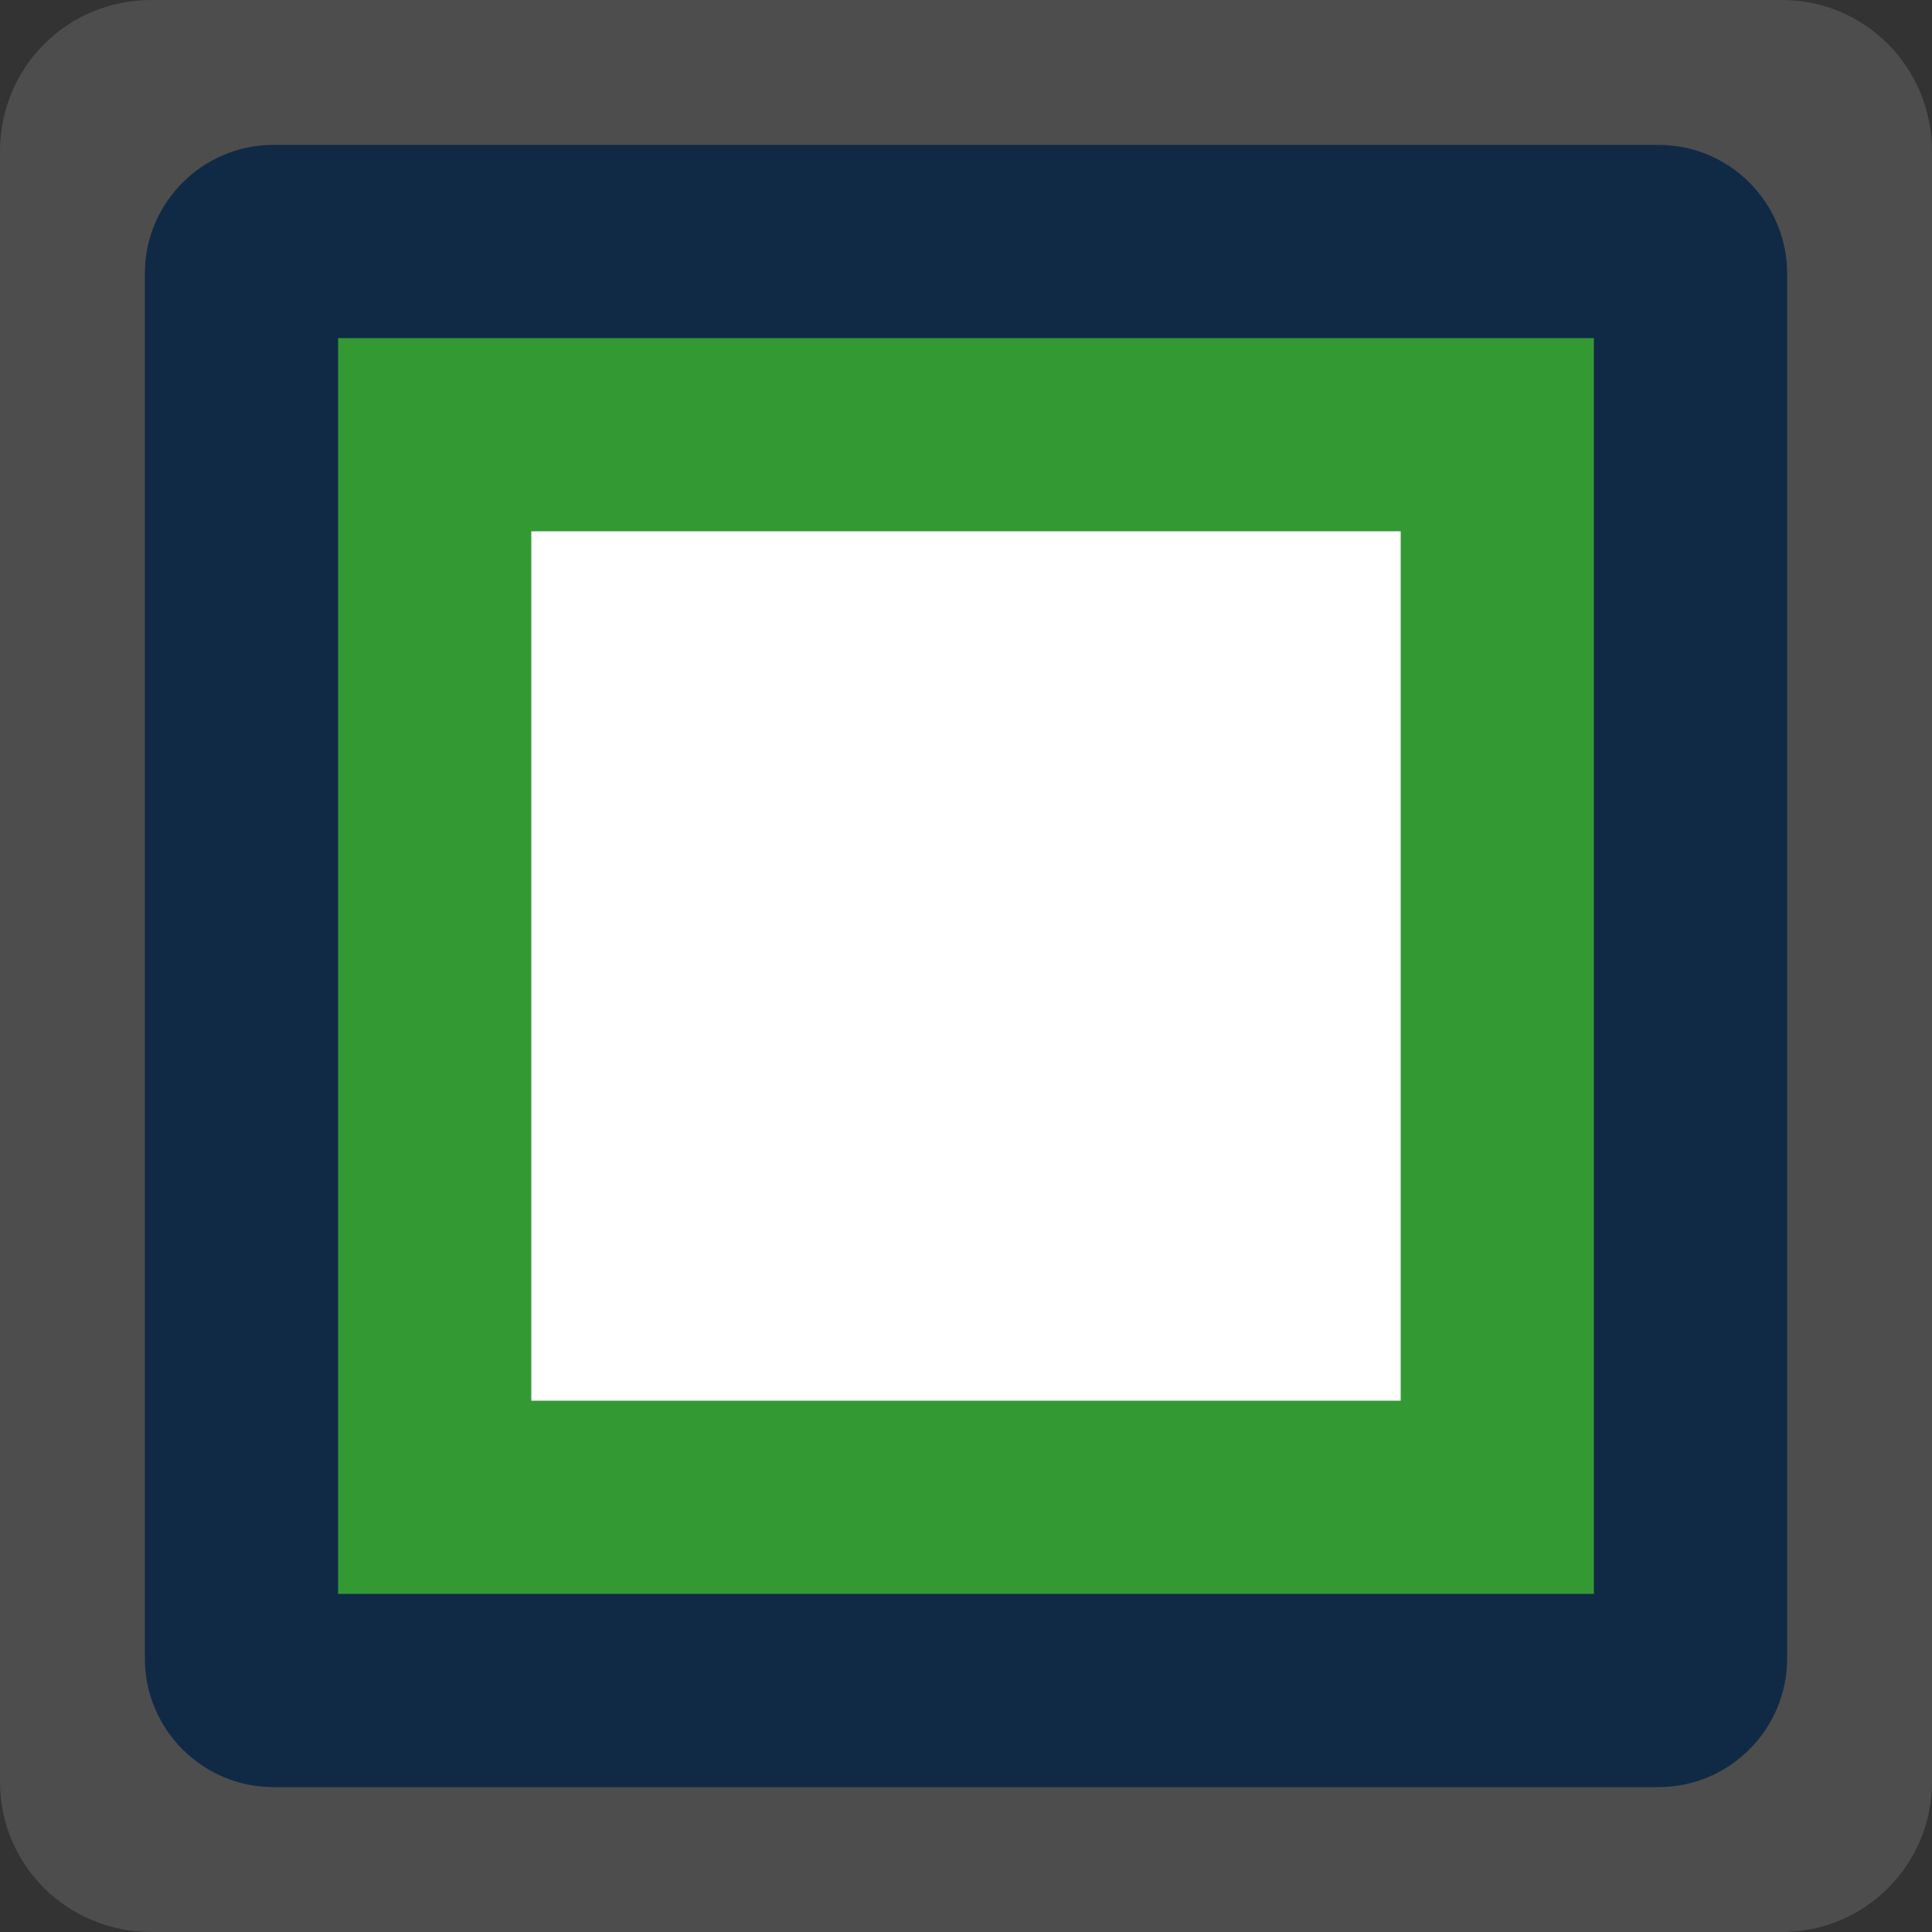 <?xml version="1.0" encoding="utf-8"?>
<svg width="200px" height="200px" viewBox="0 0 200 200" version="1.1" xmlns:xlink="http://www.w3.org/1999/xlink" xmlns="http://www.w3.org/2000/svg">
  <rect x="0" y="0" width="200" height="200" fill="#333333" stroke="none"/>
  <defs>
    <path d="M0 0L250 0L250 250L0 250L0 0Z" id="path_1" />
    <rect width="200" height="200" id="artboard_1" />
    <clipPath id="clip_1">
      <use xlink:href="#artboard_1" clip-rule="evenodd" />
    </clipPath>
    <clipPath id="mask_1">
      <use xlink:href="#path_1" />
    </clipPath>
  </defs>
  <g id="icon" clip-path="url(#clip_1)">
    <path d="M0 0L250 0L250 250L0 250L0 0Z" id="Background-Mask" fill="none" fill-rule="evenodd" stroke="none" />
    <g clip-path="url(#mask_1)">
      <path d="M184.444 200L15.694 200C6.944 200 0 193.056 0 184.444L0 15.694C0 6.944 6.944 0 15.694 0L184.444 0C193.056 0 200 6.944 200 15.694L200 184.444C200 193.056 193.056 200 184.444 200L184.444 200Z" id="Light-Shadow" fill="#E0E0E0" fill-opacity="0.154" fill-rule="evenodd" stroke="none" />
      <path d="M156.719 170L13.281 170C5.977 170 0 164.023 0 156.719L0 13.281C0 5.977 5.977 0 13.281 0L156.719 0C164.023 0 170 5.977 170 13.281L170 156.719C170 164.023 164.023 170 156.719 170L156.719 170Z" transform="translate(15 15)" id="Blue" fill="#102A46" fill-rule="evenodd" stroke="none" />
      <path d="M0 0L0 130L130 130L130 0L0 0L0 0Z" transform="translate(35 35.001)" id="Green" fill="#339933" fill-rule="evenodd" stroke="none" />
      <path d="M90 90L0 90L0 0L90 0L90 90L90 90Z" transform="translate(55 55)" id="White" fill="#FFFFFF" fill-rule="evenodd" stroke="none" />
    </g>
  </g>
</svg>